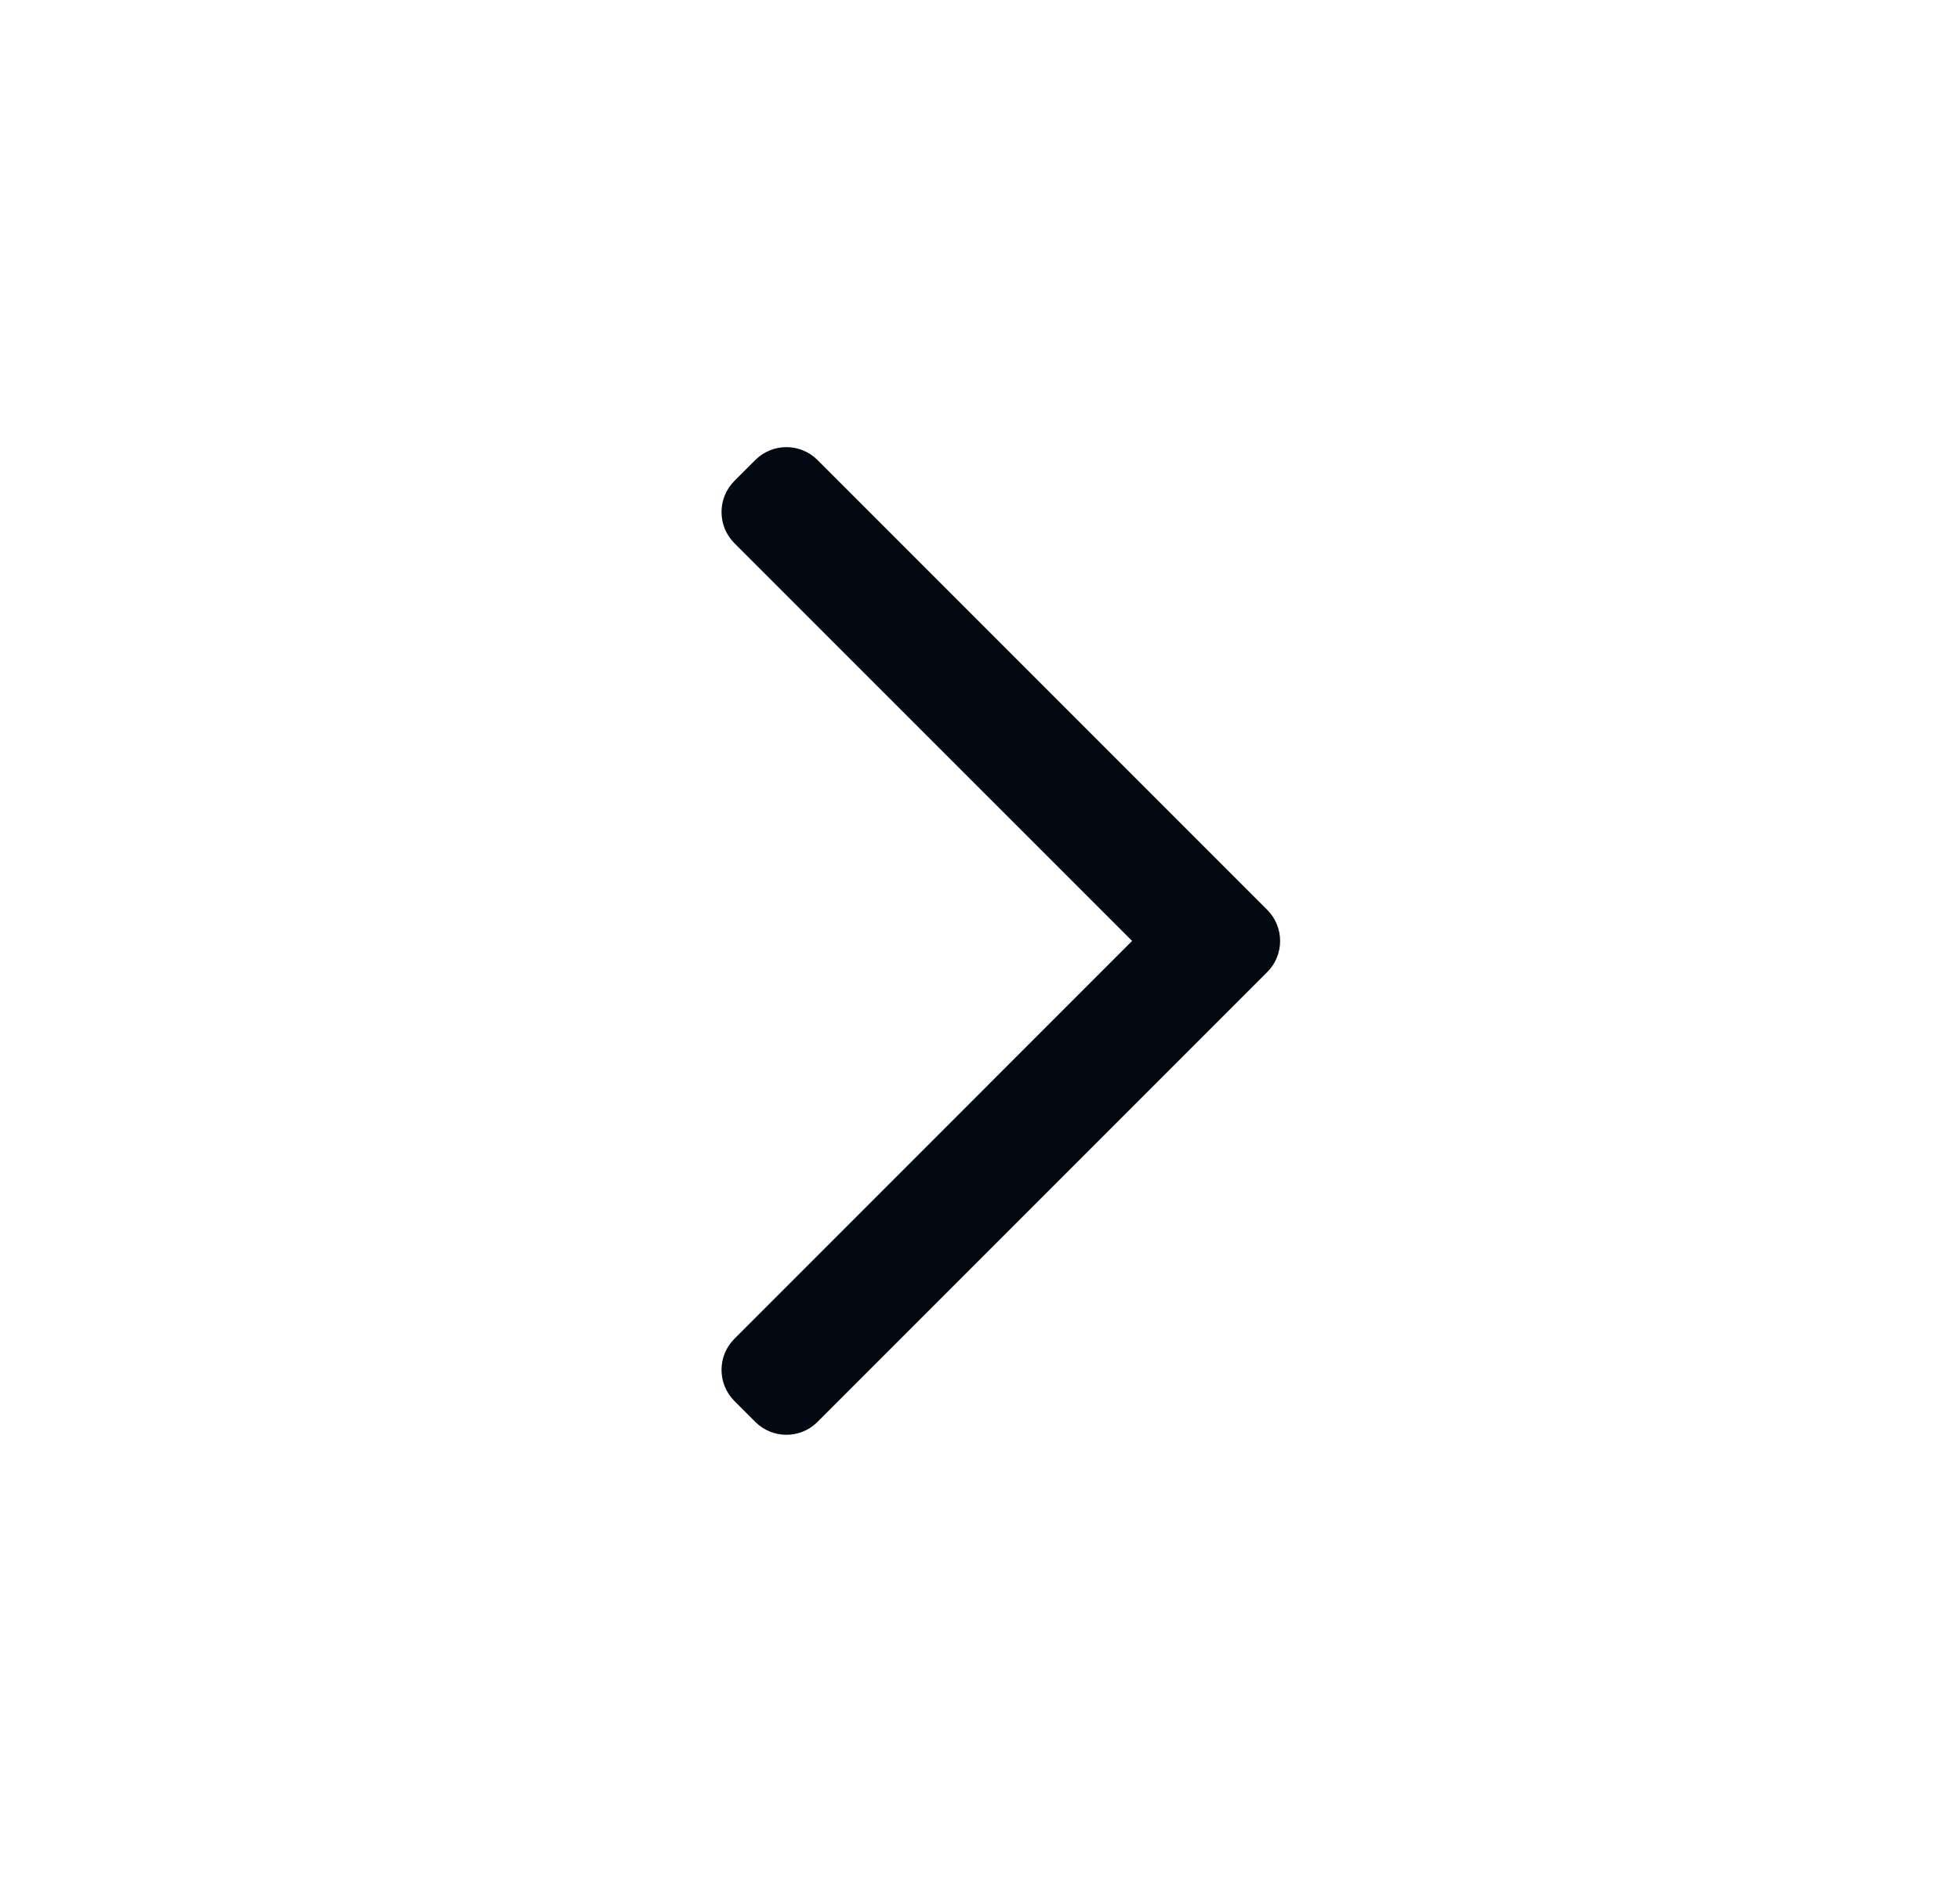 <svg width="25" height="24" viewBox="0 0 25 24" fill="none" xmlns="http://www.w3.org/2000/svg">
<g id="Chevron Down">
<path id="Vector" fill-rule="evenodd" clip-rule="evenodd" d="M16.163 11.602C16.383 11.822 16.383 12.178 16.163 12.397L10.428 18.132C10.209 18.352 9.853 18.352 9.633 18.132L9.368 17.867C9.148 17.647 9.148 17.291 9.368 17.072L14.44 11.999L9.368 6.928C9.148 6.708 9.148 6.352 9.368 6.132L9.633 5.867C9.853 5.647 10.209 5.647 10.428 5.867L16.163 11.602Z" fill="#020912"/>
</g>
</svg>
